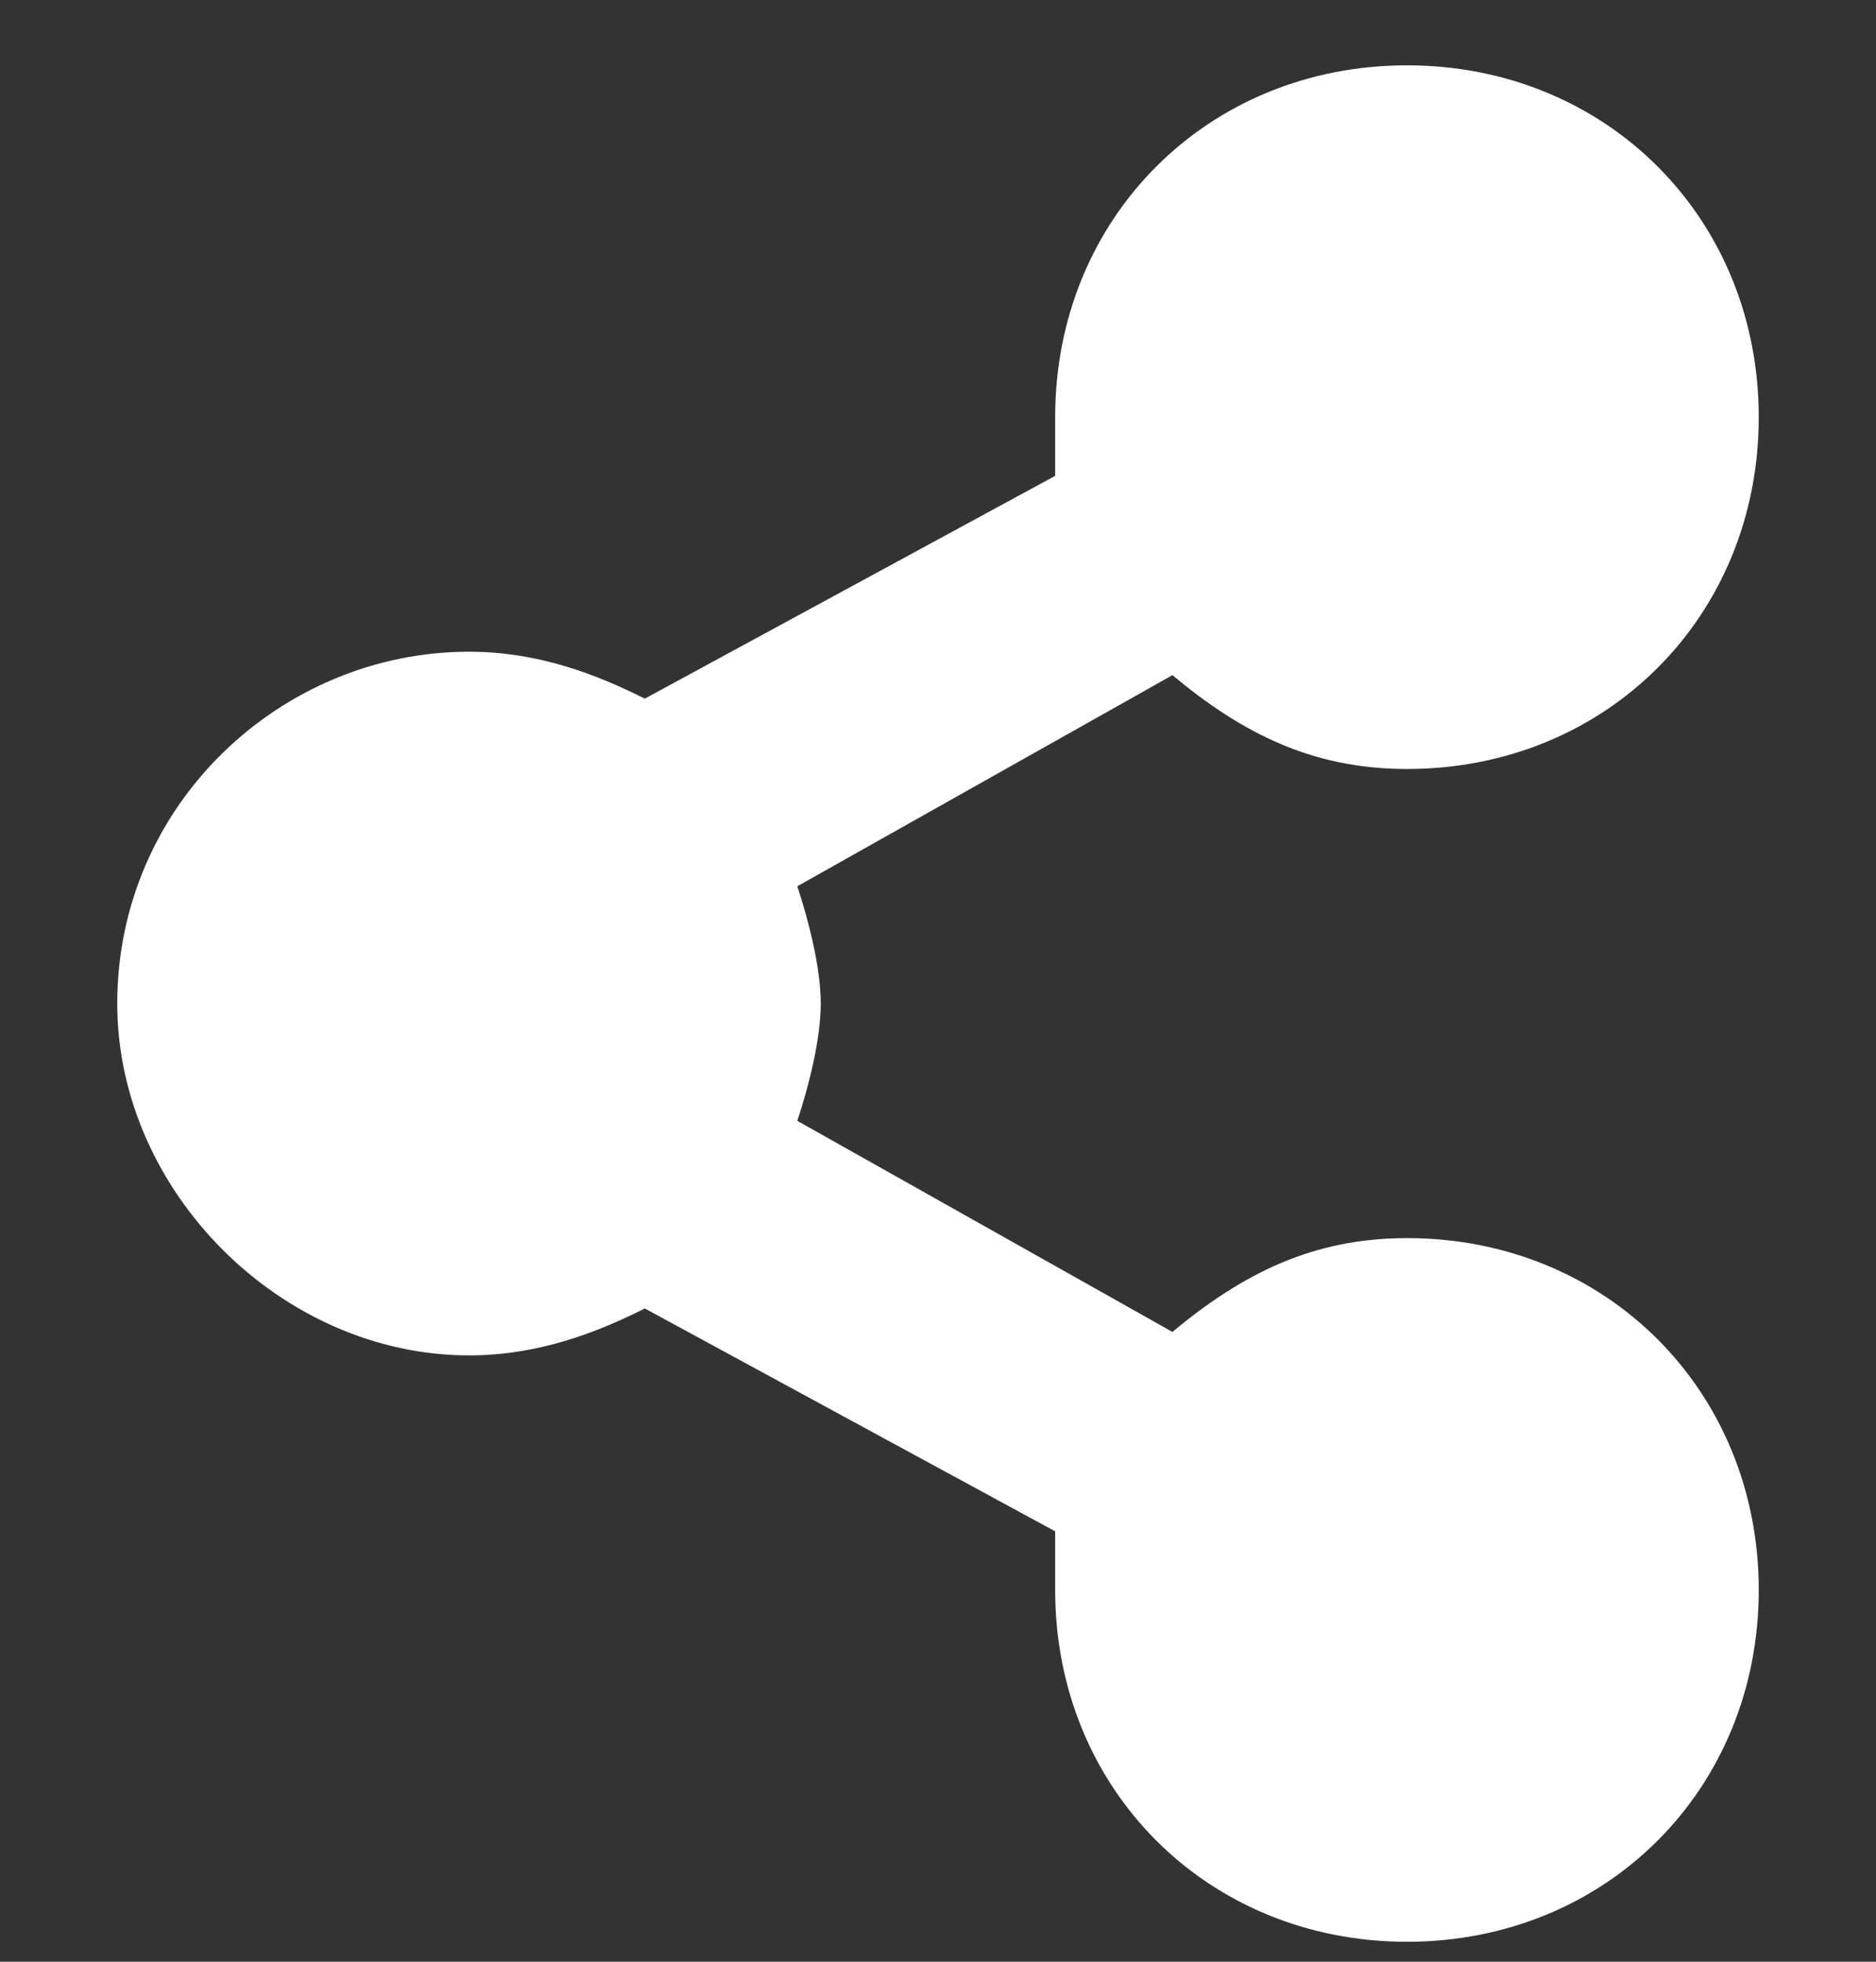 <svg width="22" height="23" viewBox="0 0 22 23" fill="none" xmlns="http://www.w3.org/2000/svg">
<rect x="0" y="0" width="22" height="23" fill="#333333" stroke="none"/>
<g id="vaadin:connect" clip-path="url(#clip0_2811_985)">
<path id="Vector" d="M16.5 14.516C15.399 14.516 14.575 14.929 13.749 15.616L9.35 13.141C9.487 12.729 9.625 12.179 9.625 11.766C9.625 11.354 9.487 10.804 9.35 10.391L13.749 7.916C14.575 8.604 15.399 9.016 16.5 9.016C18.837 9.016 20.625 7.229 20.625 4.891C20.625 2.554 18.837 0.766 16.5 0.766C14.162 0.766 12.374 2.554 12.374 4.891V5.579L7.562 8.191C7.012 7.916 6.325 7.641 5.5 7.641C3.3 7.641 1.375 9.429 1.375 11.766C1.375 13.966 3.3 15.891 5.5 15.891C6.325 15.891 7.012 15.616 7.562 15.341L12.374 17.954V18.641C12.374 20.979 14.162 22.766 16.5 22.766C18.837 22.766 20.625 20.979 20.625 18.641C20.625 16.304 18.837 14.516 16.5 14.516Z" fill="white"/>
</g>
<defs>
<clipPath id="clip0_2811_985">
<rect width="22" height="22" fill="white" transform="translate(-0 0.766)"/>
</clipPath>
</defs>
</svg>
